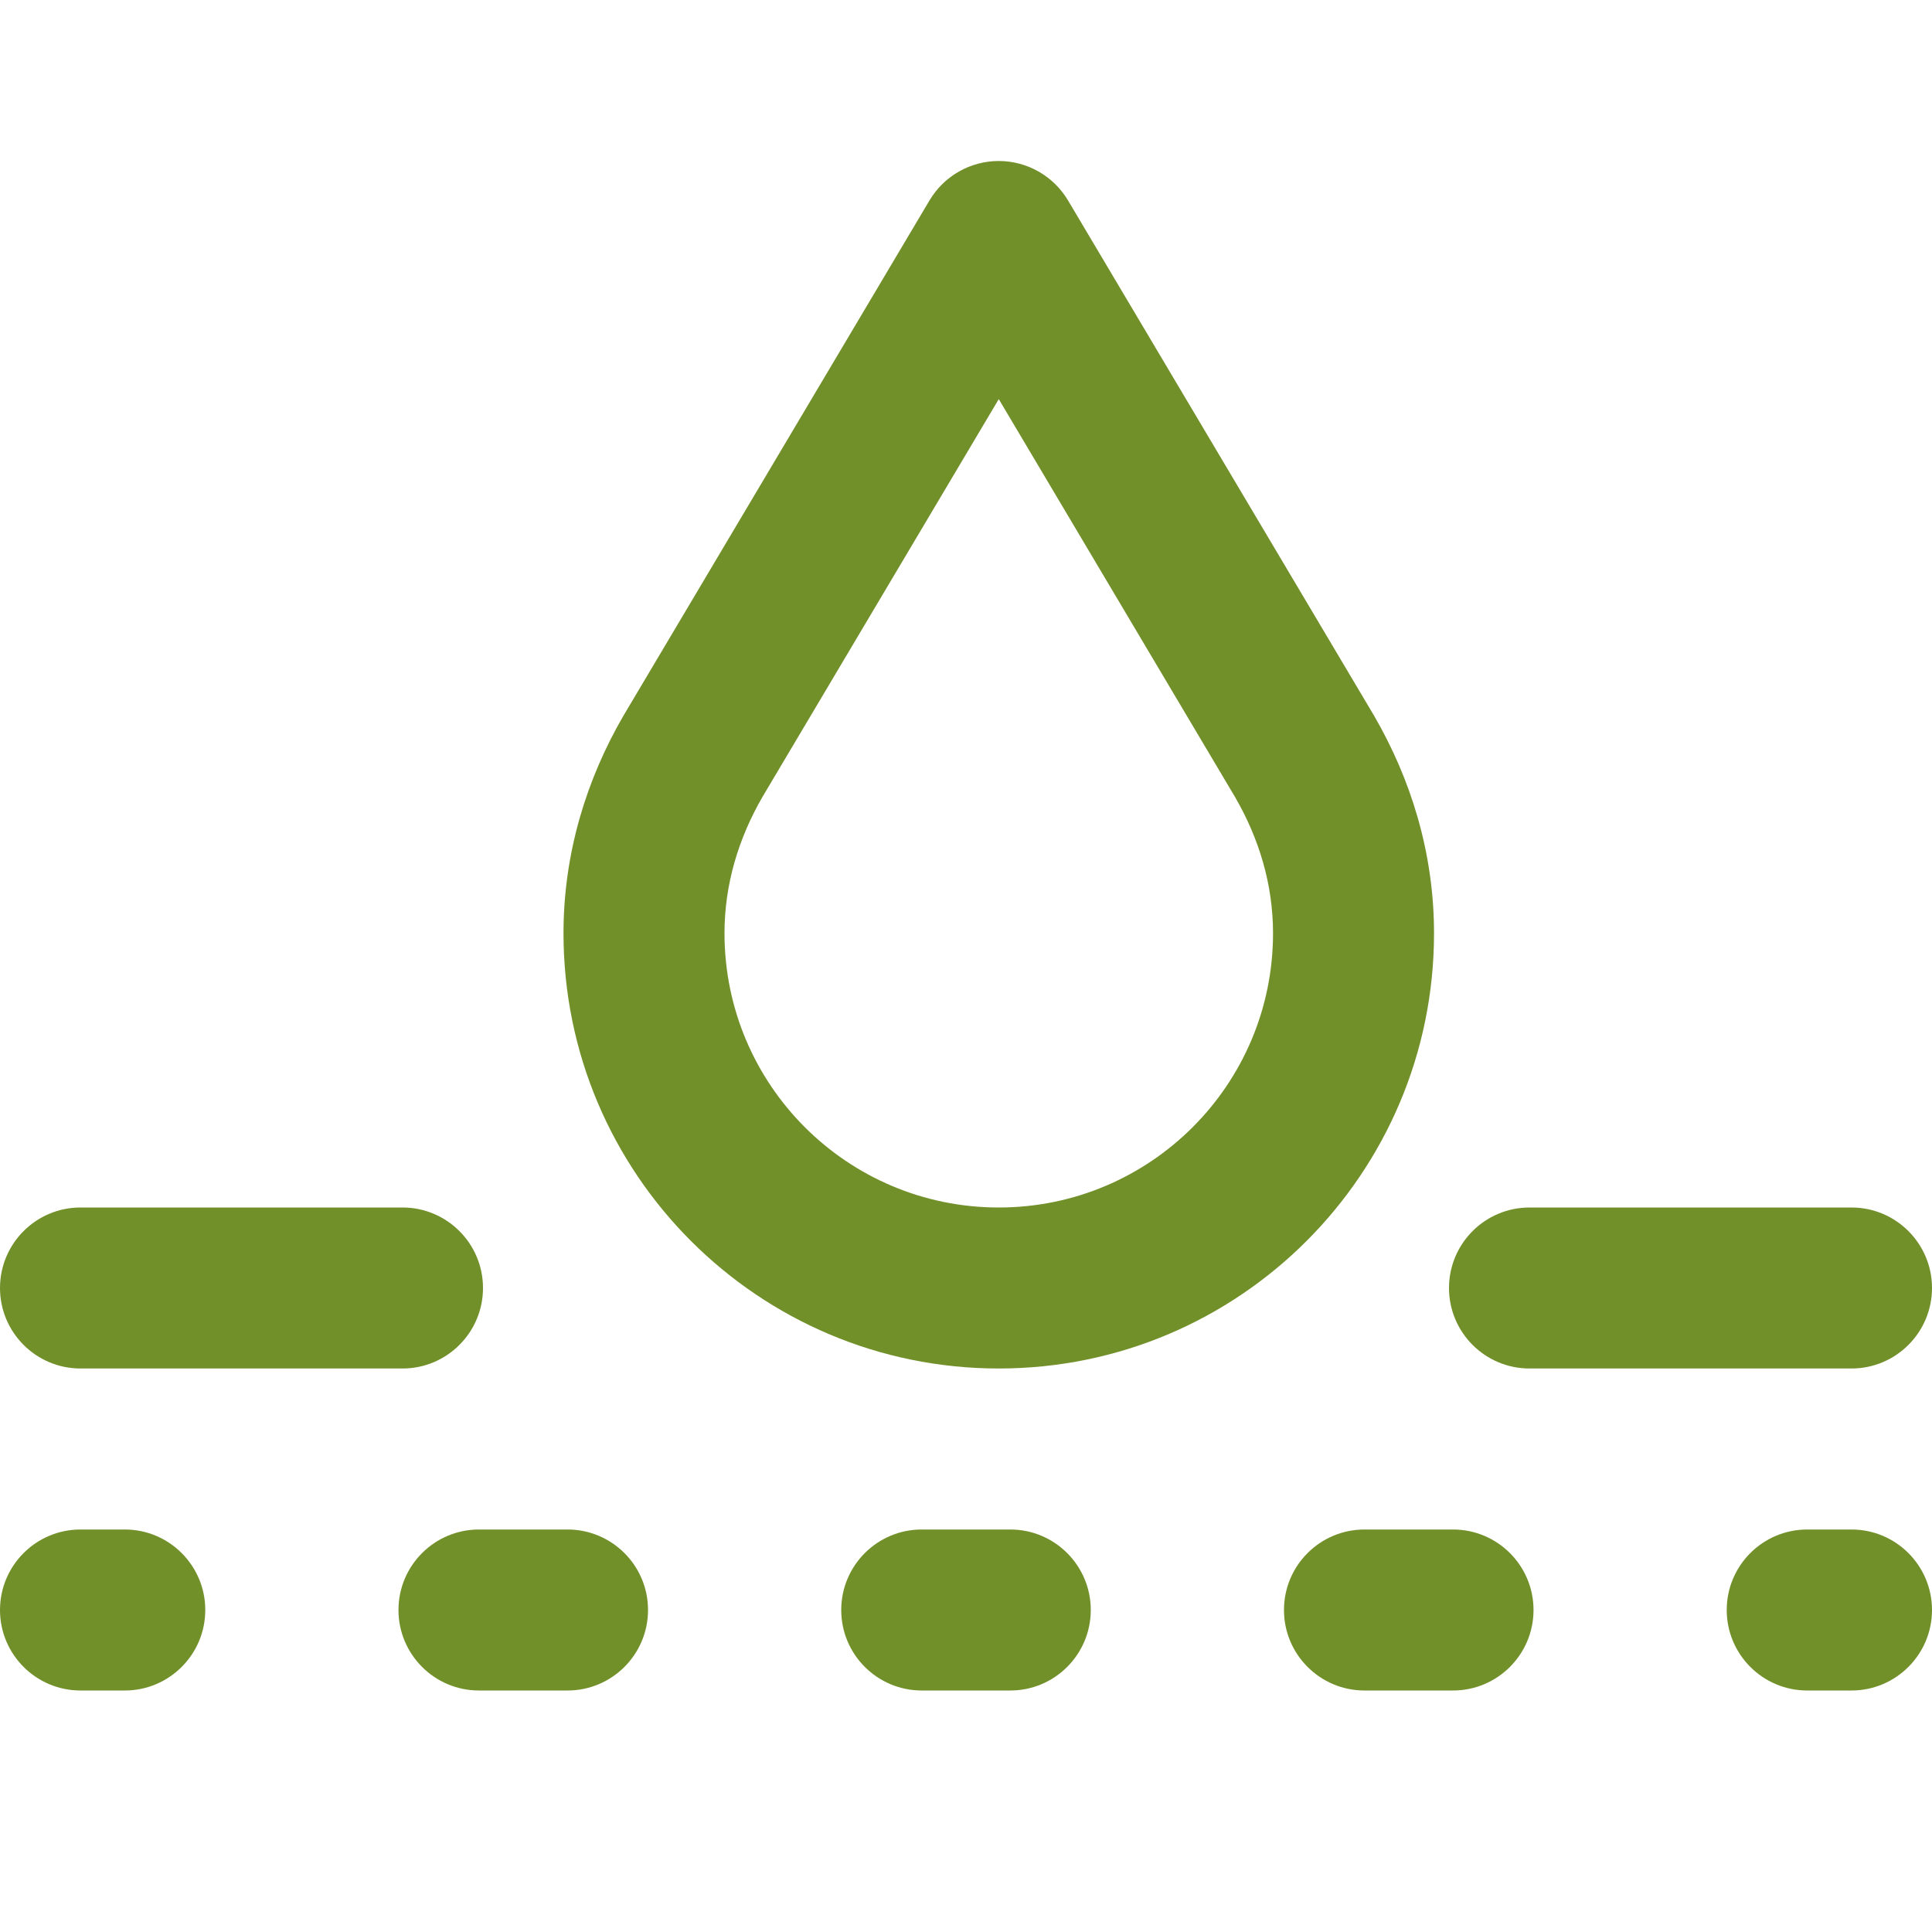 <svg width="24" height="24" viewBox="0 0 24 24" fill="none" xmlns="http://www.w3.org/2000/svg">
<path fill-rule="evenodd" clip-rule="evenodd" d="M12.407 2C12.76 2 13.086 2.186 13.267 2.489L17.069 8.89C17.524 9.674 17.814 10.591 17.814 11.593C17.814 14.579 15.393 17 12.407 17C9.421 17 7 14.579 7 11.593C7 10.591 7.29 9.674 7.745 8.89L7.75 8.882L11.547 2.489C11.727 2.186 12.054 2 12.407 2ZM12.407 4.958L9.472 9.899C9.174 10.414 9 10.986 9 11.593C9 13.475 10.525 15 12.407 15C14.288 15 15.814 13.475 15.814 11.593C15.814 10.986 15.64 10.414 15.341 9.899L12.407 4.958Z" fill="#72902A"/>
<path fill-rule="evenodd" clip-rule="evenodd" d="M0 16C0 15.448 0.448 15 1 15H5C5.552 15 6 15.448 6 16C6 16.552 5.552 17 5 17H1C0.448 17 0 16.552 0 16Z" fill="#72902A"/>
<path fill-rule="evenodd" clip-rule="evenodd" d="M0 20C0 19.448 0.448 19 1 19H1.55C2.102 19 2.55 19.448 2.55 20C2.55 20.552 2.102 21 1.55 21H1C0.448 21 0 20.552 0 20ZM4.95 20C4.95 19.448 5.398 19 5.95 19H7.05C7.602 19 8.05 19.448 8.05 20C8.05 20.552 7.602 21 7.05 21H5.95C5.398 21 4.95 20.552 4.95 20ZM10.45 20C10.45 19.448 10.898 19 11.45 19H12.55C13.102 19 13.55 19.448 13.55 20C13.55 20.552 13.102 21 12.55 21H11.45C10.898 21 10.45 20.552 10.45 20ZM15.95 20C15.95 19.448 16.398 19 16.95 19H18.05C18.602 19 19.05 19.448 19.05 20C19.05 20.552 18.602 21 18.05 21H16.95C16.398 21 15.95 20.552 15.95 20ZM21.45 20C21.45 19.448 21.898 19 22.45 19H23C23.552 19 24 19.448 24 20C24 20.552 23.552 21 23 21H22.45C21.898 21 21.45 20.552 21.45 20Z" fill="#72902A"/>
<path fill-rule="evenodd" clip-rule="evenodd" d="M18 16C18 15.448 18.448 15 19 15H23C23.552 15 24 15.448 24 16C24 16.552 23.552 17 23 17H19C18.448 17 18 16.552 18 16Z" fill="#72902A"/>
</svg>
